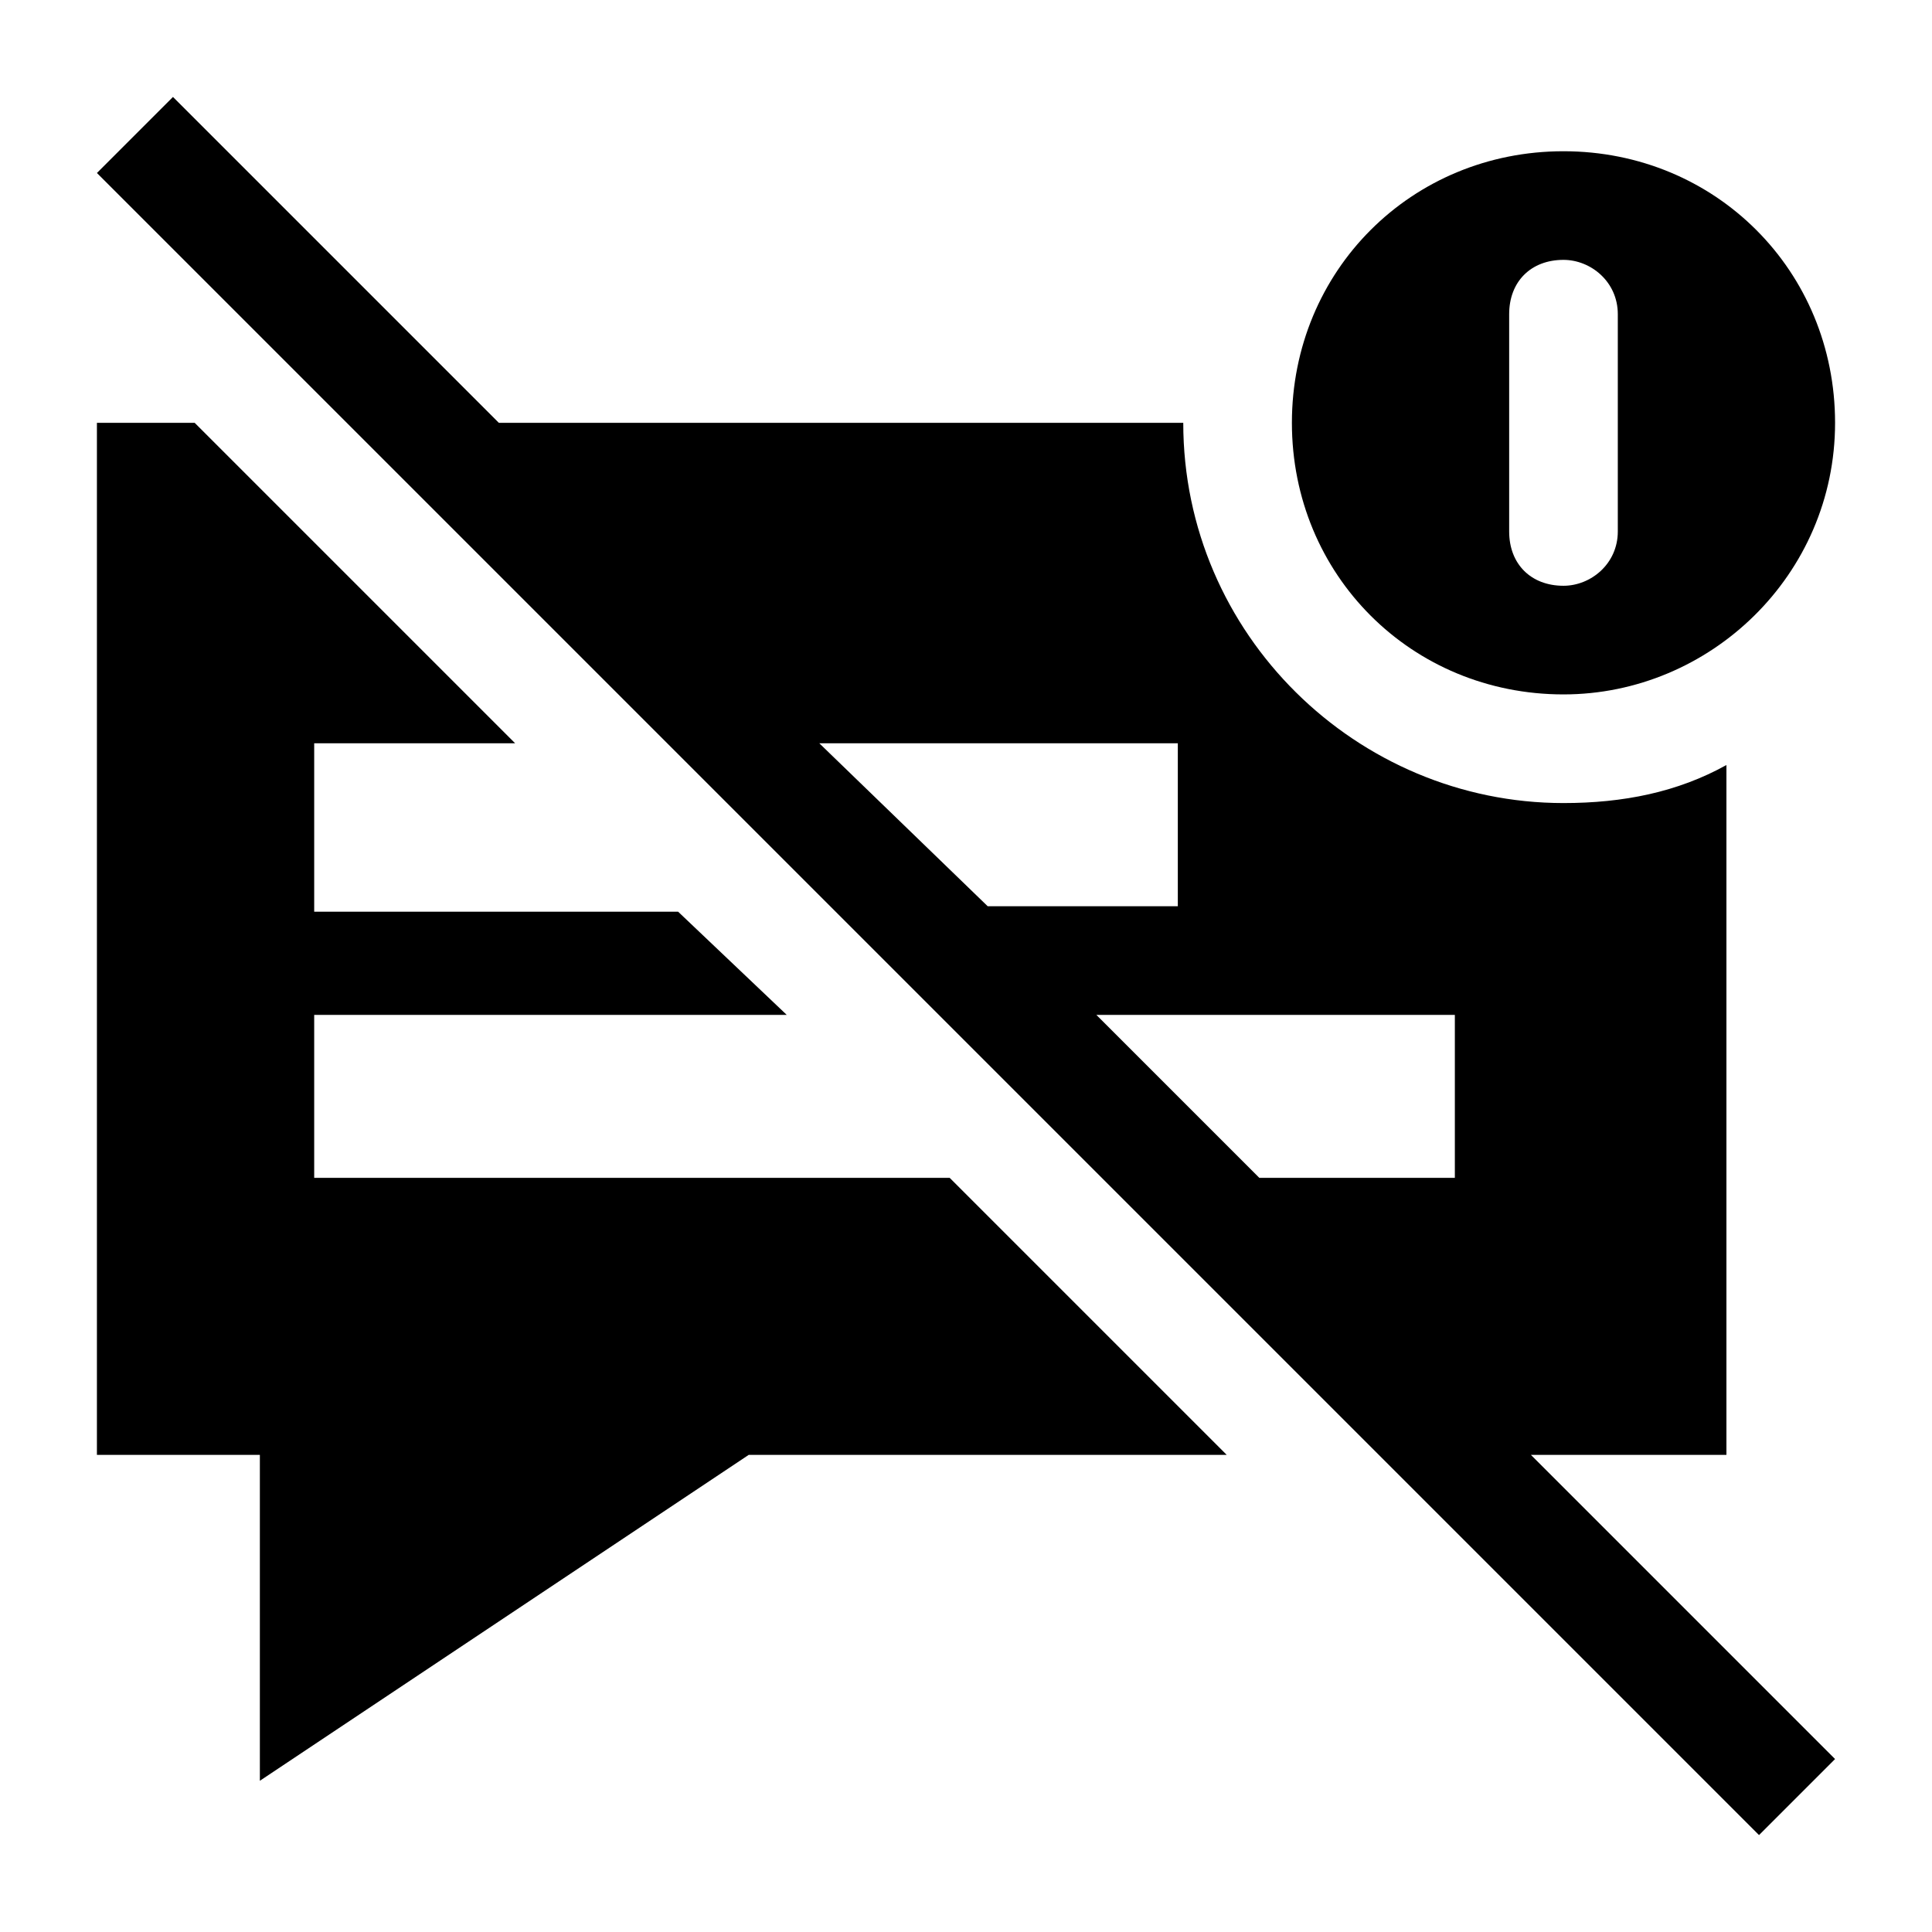 <?xml version="1.0" encoding="UTF-8"?>
<!-- Uploaded to: SVG Repo, www.svgrepo.com, Generator: SVG Repo Mixer Tools -->
<svg fill="#000000" width="800px" height="800px" version="1.1" viewBox="144 144 512 512" xmlns="http://www.w3.org/2000/svg">
 <g>
  <path d="m280.52 340.98-84.926-84.926h-25.91v273.5h43.184v86.367l129.55-86.367h126.67l-73.414-73.414h-168.41v-43.184h125.23l-28.789-27.348h-96.441v-44.625z"/>
  <path d="m558.34 184.08c-40.305 0-71.973 31.668-71.973 71.973 0 40.305 31.668 71.973 71.973 71.973 38.867 0 71.973-31.668 71.973-71.973 0-40.305-31.668-71.973-71.973-71.973zm14.395 100.76c0 8.637-7.199 14.395-14.395 14.395-8.637 0-14.395-5.758-14.395-14.395v-57.578c0-8.637 5.758-14.395 14.395-14.395 7.199 0 14.395 5.758 14.395 14.395z"/>
  <path d="m549.7 529.55h51.82v-182.81c-12.957 7.199-27.352 10.078-43.184 10.078-54.699 0-100.76-44.625-100.76-100.76h-181.37l-86.367-86.367-20.152 20.152 440.47 440.47 20.152-20.152zm-188.57-188.57h95.004v43.184h-50.383zm168.42 115.16h-51.82l-43.184-43.184h95.004z"/>
 </g>
</svg>